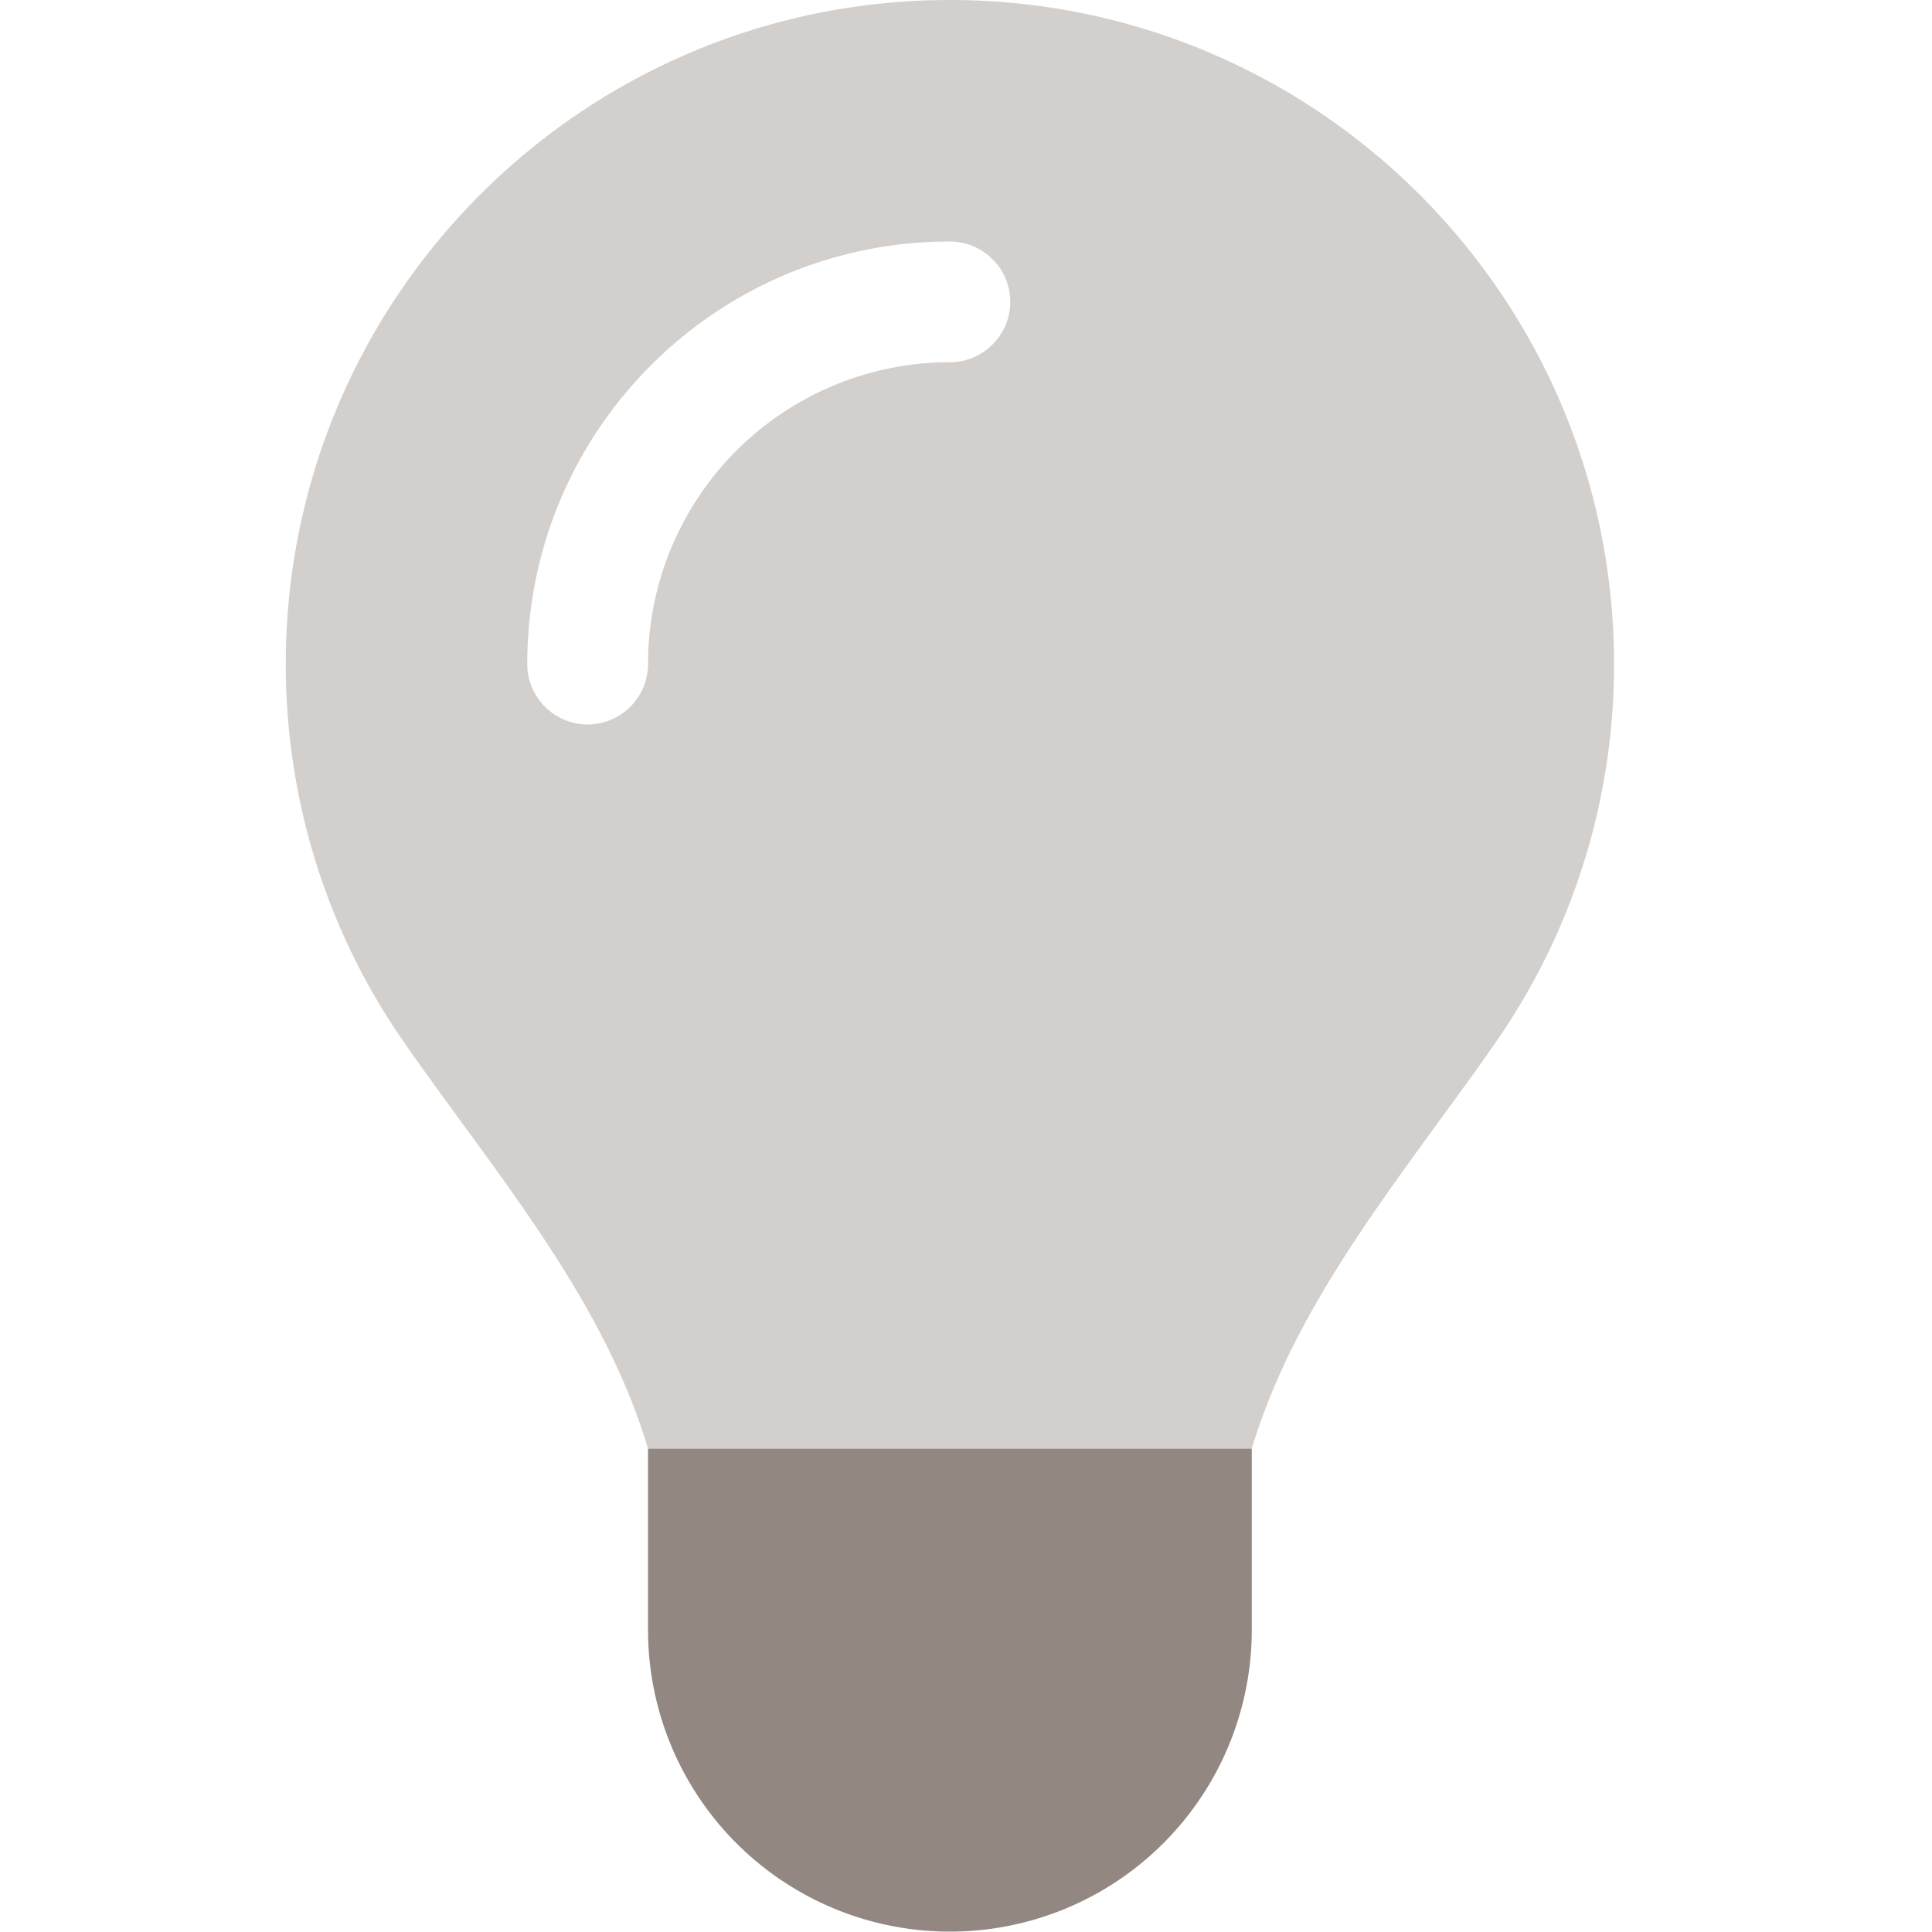 <svg width="60" height="60" fill="none" xmlns="http://www.w3.org/2000/svg"><path opacity=".4" d="M8.875 20.625c0 4.371 1.36 8.426 3.68 11.754.586.844 1.195 1.676 1.804 2.508 2.32 3.175 4.653 6.375 5.766 10.101h18.75c1.125-3.738 3.457-6.925 5.766-10.101.609-.832 1.218-1.664 1.804-2.508a20.513 20.513 0 003.68-11.754C50.125 9.235 40.891 0 29.5 0 18.11 0 8.875 9.234 8.875 20.625zm7.5 0C16.375 13.371 22.246 7.5 29.5 7.5a1.88 1.88 0 011.875 1.875A1.88 1.88 0 0129.5 11.25a9.372 9.372 0 00-9.375 9.375A1.88 1.88 0 0118.25 22.5a1.88 1.88 0 01-1.875-1.875z" fill="#928781"/><path d="M29.5 59.988a9.372 9.372 0 009.375-9.375v-5.625h-18.75v5.625a9.372 9.372 0 009.375 9.375z" fill="#928781"/></svg>